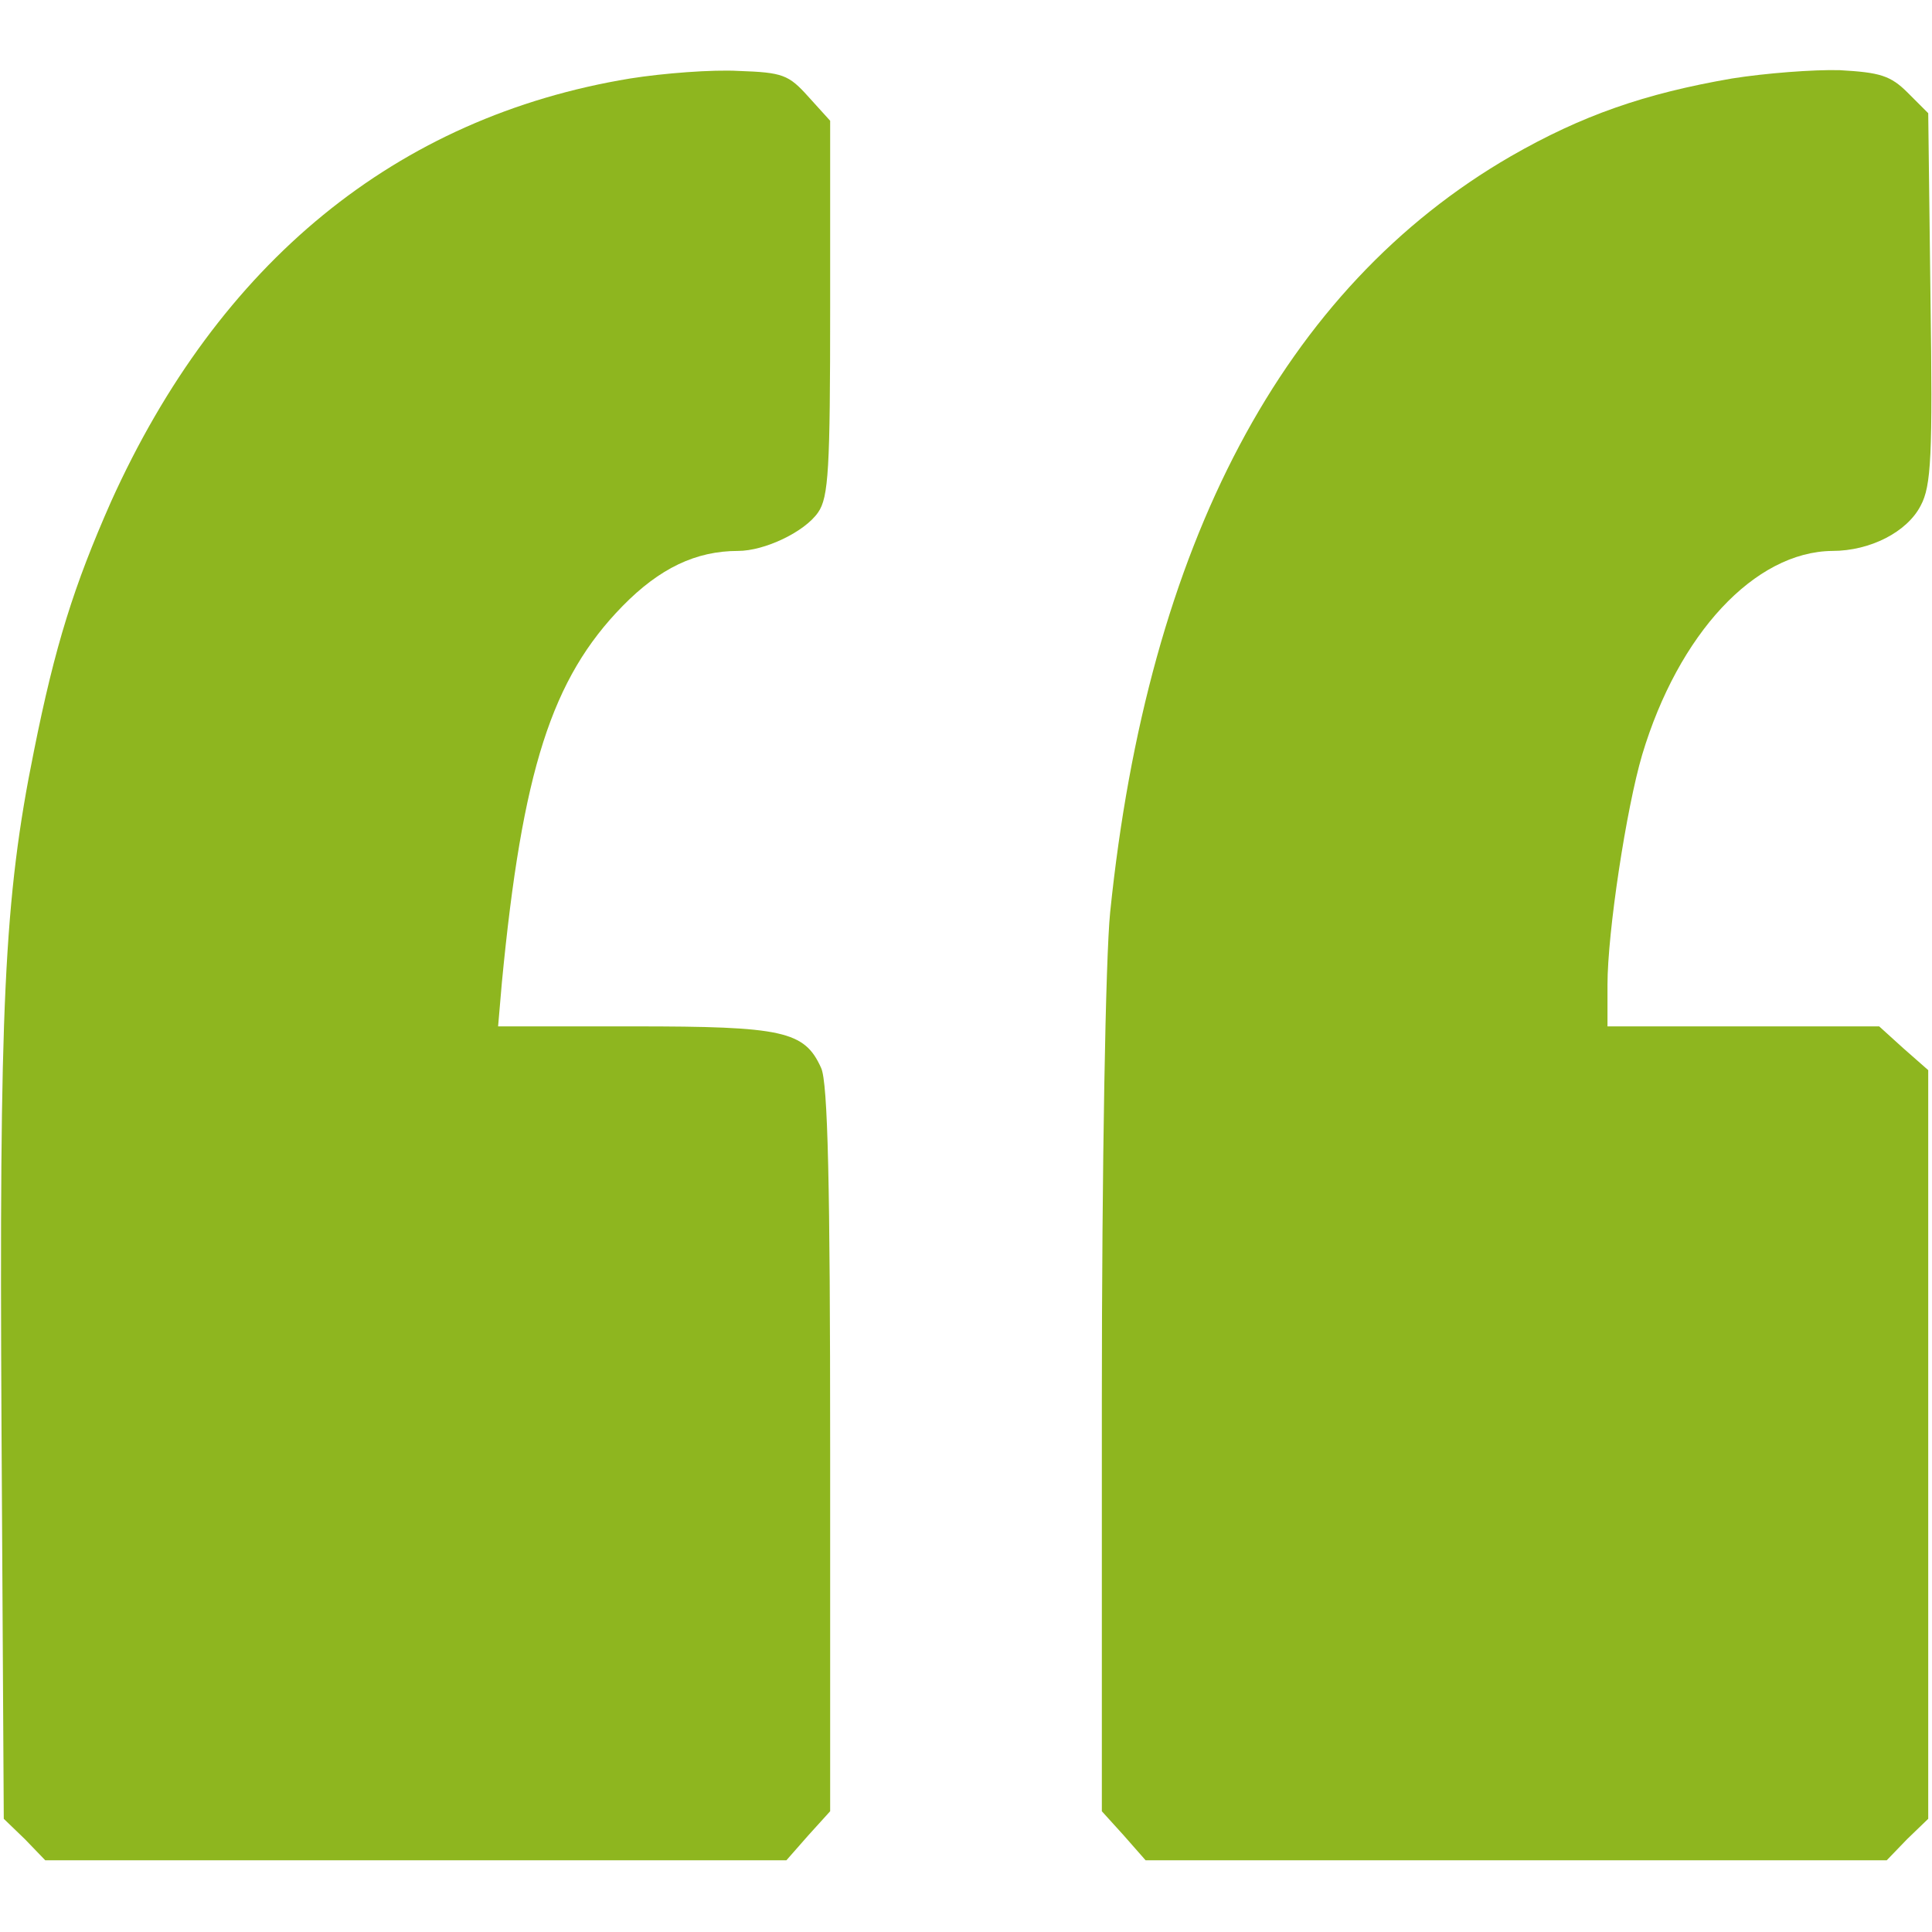 <?xml version="1.0" standalone="no"?>
<!DOCTYPE svg PUBLIC "-//W3C//DTD SVG 20010904//EN"
 "http://www.w3.org/TR/2001/REC-SVG-20010904/DTD/svg10.dtd">
<svg version="1.0" xmlns="http://www.w3.org/2000/svg"
 width="256pt" height="256pt" viewBox="0 0 256 256"
 preserveAspectRatio="xMidYMid meet">

<g transform="translate(0,256) scale(0.1,-0.1)"
fill="#8eb61f" stroke="none">
<path d="M835 2456 c-310 -51 -545 -244 -688 -561 -49 -111 -74 -190 -102
-330 -40 -197 -46 -339 -43 -897 l3 -518 28 -27 27 -28 491 0 491 0 29 33 29
32 0 480 c0 350 -3 486 -12 505 -22 49 -51 55 -248 55 l-180 0 5 58 c27 281
66 403 160 499 49 50 97 73 153 73 35 0 88 25 106 51 14 20 16 58 16 271 l0
248 -29 32 c-26 29 -34 32 -92 34 -35 2 -100 -3 -144 -10z"/>
<path d="M2295 2456 c-116 -20 -199 -49 -293 -103 -301 -174 -481 -514 -531
-1002 -6 -59 -11 -336 -11 -647 l0 -544 29 -32 29 -33 491 0 491 0 27 28 28
27 0 496 0 496 -33 29 -32 29 -180 0 -180 0 0 55 c0 70 25 234 46 305 48 160
149 269 252 270 50 0 99 25 117 60 14 26 16 66 13 275 l-3 245 -27 27 c-23 23
-37 27 -90 30 -35 1 -99 -4 -143 -11z"/>
</g>
</svg>
